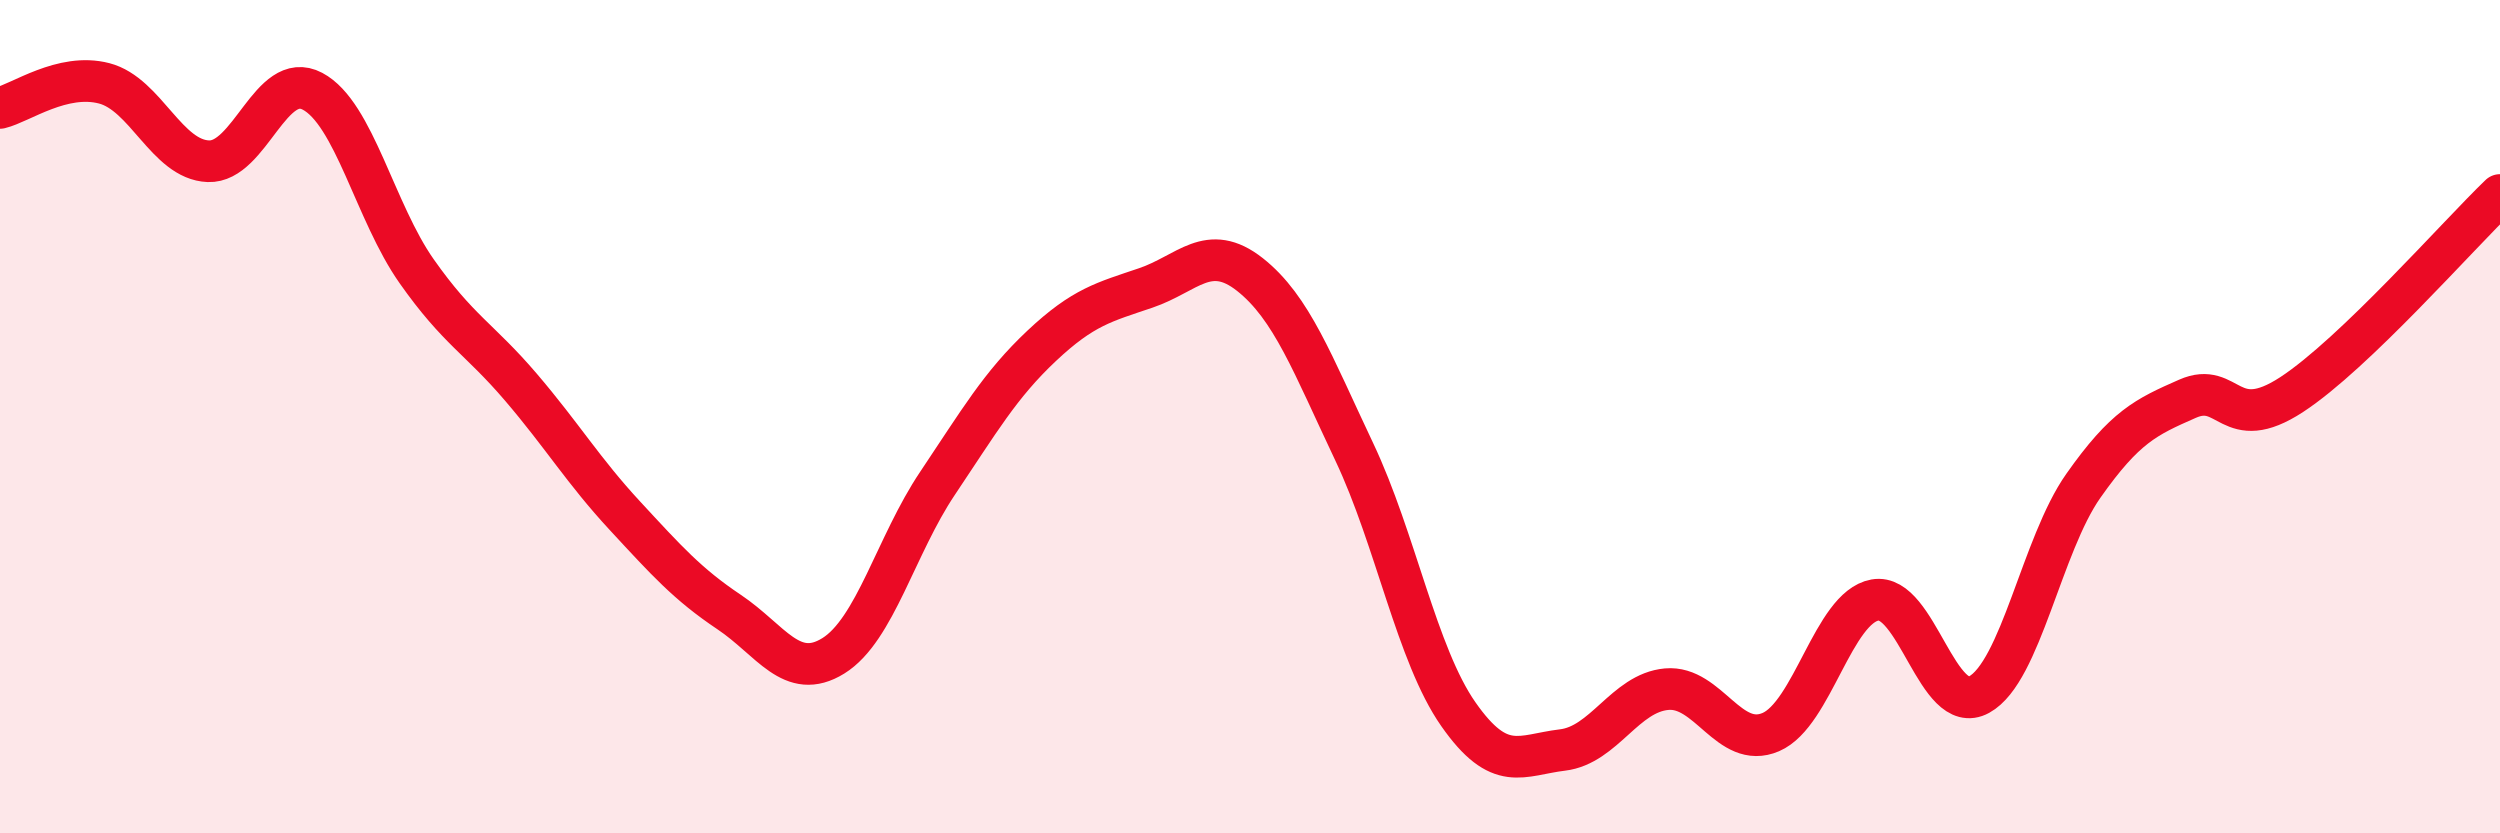 
    <svg width="60" height="20" viewBox="0 0 60 20" xmlns="http://www.w3.org/2000/svg">
      <path
        d="M 0,2.59 C 0.5,2.47 1.5,1.74 2.5,2 C 3.5,2.26 4,3.83 5,3.87 C 6,3.91 6.5,1.66 7.5,2.19 C 8.5,2.72 9,5.09 10,6.51 C 11,7.93 11.5,8.12 12.5,9.29 C 13.5,10.46 14,11.3 15,12.38 C 16,13.46 16.5,14.02 17.5,14.69 C 18.5,15.36 19,16.36 20,15.74 C 21,15.12 21.5,13.09 22.5,11.6 C 23.5,10.11 24,9.24 25,8.3 C 26,7.36 26.5,7.25 27.5,6.91 C 28.5,6.57 29,5.8 30,6.59 C 31,7.38 31.5,8.73 32.5,10.84 C 33.5,12.95 34,15.71 35,17.14 C 36,18.57 36.5,18.12 37.5,18 C 38.5,17.88 39,16.63 40,16.54 C 41,16.45 41.5,18 42.5,17.57 C 43.5,17.14 44,14.58 45,14.4 C 46,14.22 46.5,17.22 47.5,16.67 C 48.5,16.12 49,13.08 50,11.66 C 51,10.24 51.5,10.01 52.5,9.57 C 53.5,9.13 53.5,10.45 55,9.47 C 56.5,8.49 59,5.64 60,4.68L60 20L0 20Z"
        fill="#EB0A25"
        opacity="0.1"
        stroke-linecap="round"
        stroke-linejoin="round"
      />
      <path
        d="M 0,2.59 C 0.5,2.47 1.5,1.74 2.5,2 C 3.5,2.26 4,3.83 5,3.87 C 6,3.91 6.5,1.66 7.5,2.19 C 8.5,2.72 9,5.09 10,6.51 C 11,7.93 11.5,8.12 12.5,9.29 C 13.5,10.46 14,11.3 15,12.38 C 16,13.46 16.5,14.02 17.5,14.69 C 18.5,15.36 19,16.36 20,15.74 C 21,15.12 21.5,13.09 22.5,11.6 C 23.5,10.11 24,9.24 25,8.3 C 26,7.36 26.5,7.25 27.5,6.91 C 28.5,6.57 29,5.8 30,6.59 C 31,7.38 31.5,8.73 32.5,10.84 C 33.5,12.95 34,15.71 35,17.14 C 36,18.57 36.5,18.12 37.5,18 C 38.5,17.88 39,16.63 40,16.54 C 41,16.45 41.5,18 42.5,17.57 C 43.5,17.14 44,14.58 45,14.4 C 46,14.22 46.5,17.22 47.5,16.67 C 48.5,16.12 49,13.08 50,11.66 C 51,10.24 51.5,10.01 52.5,9.57 C 53.5,9.13 53.5,10.45 55,9.47 C 56.5,8.49 59,5.64 60,4.68"
        stroke="#EB0A25"
        stroke-width="1"
        fill="none"
        stroke-linecap="round"
        stroke-linejoin="round"
      />
    </svg>
  